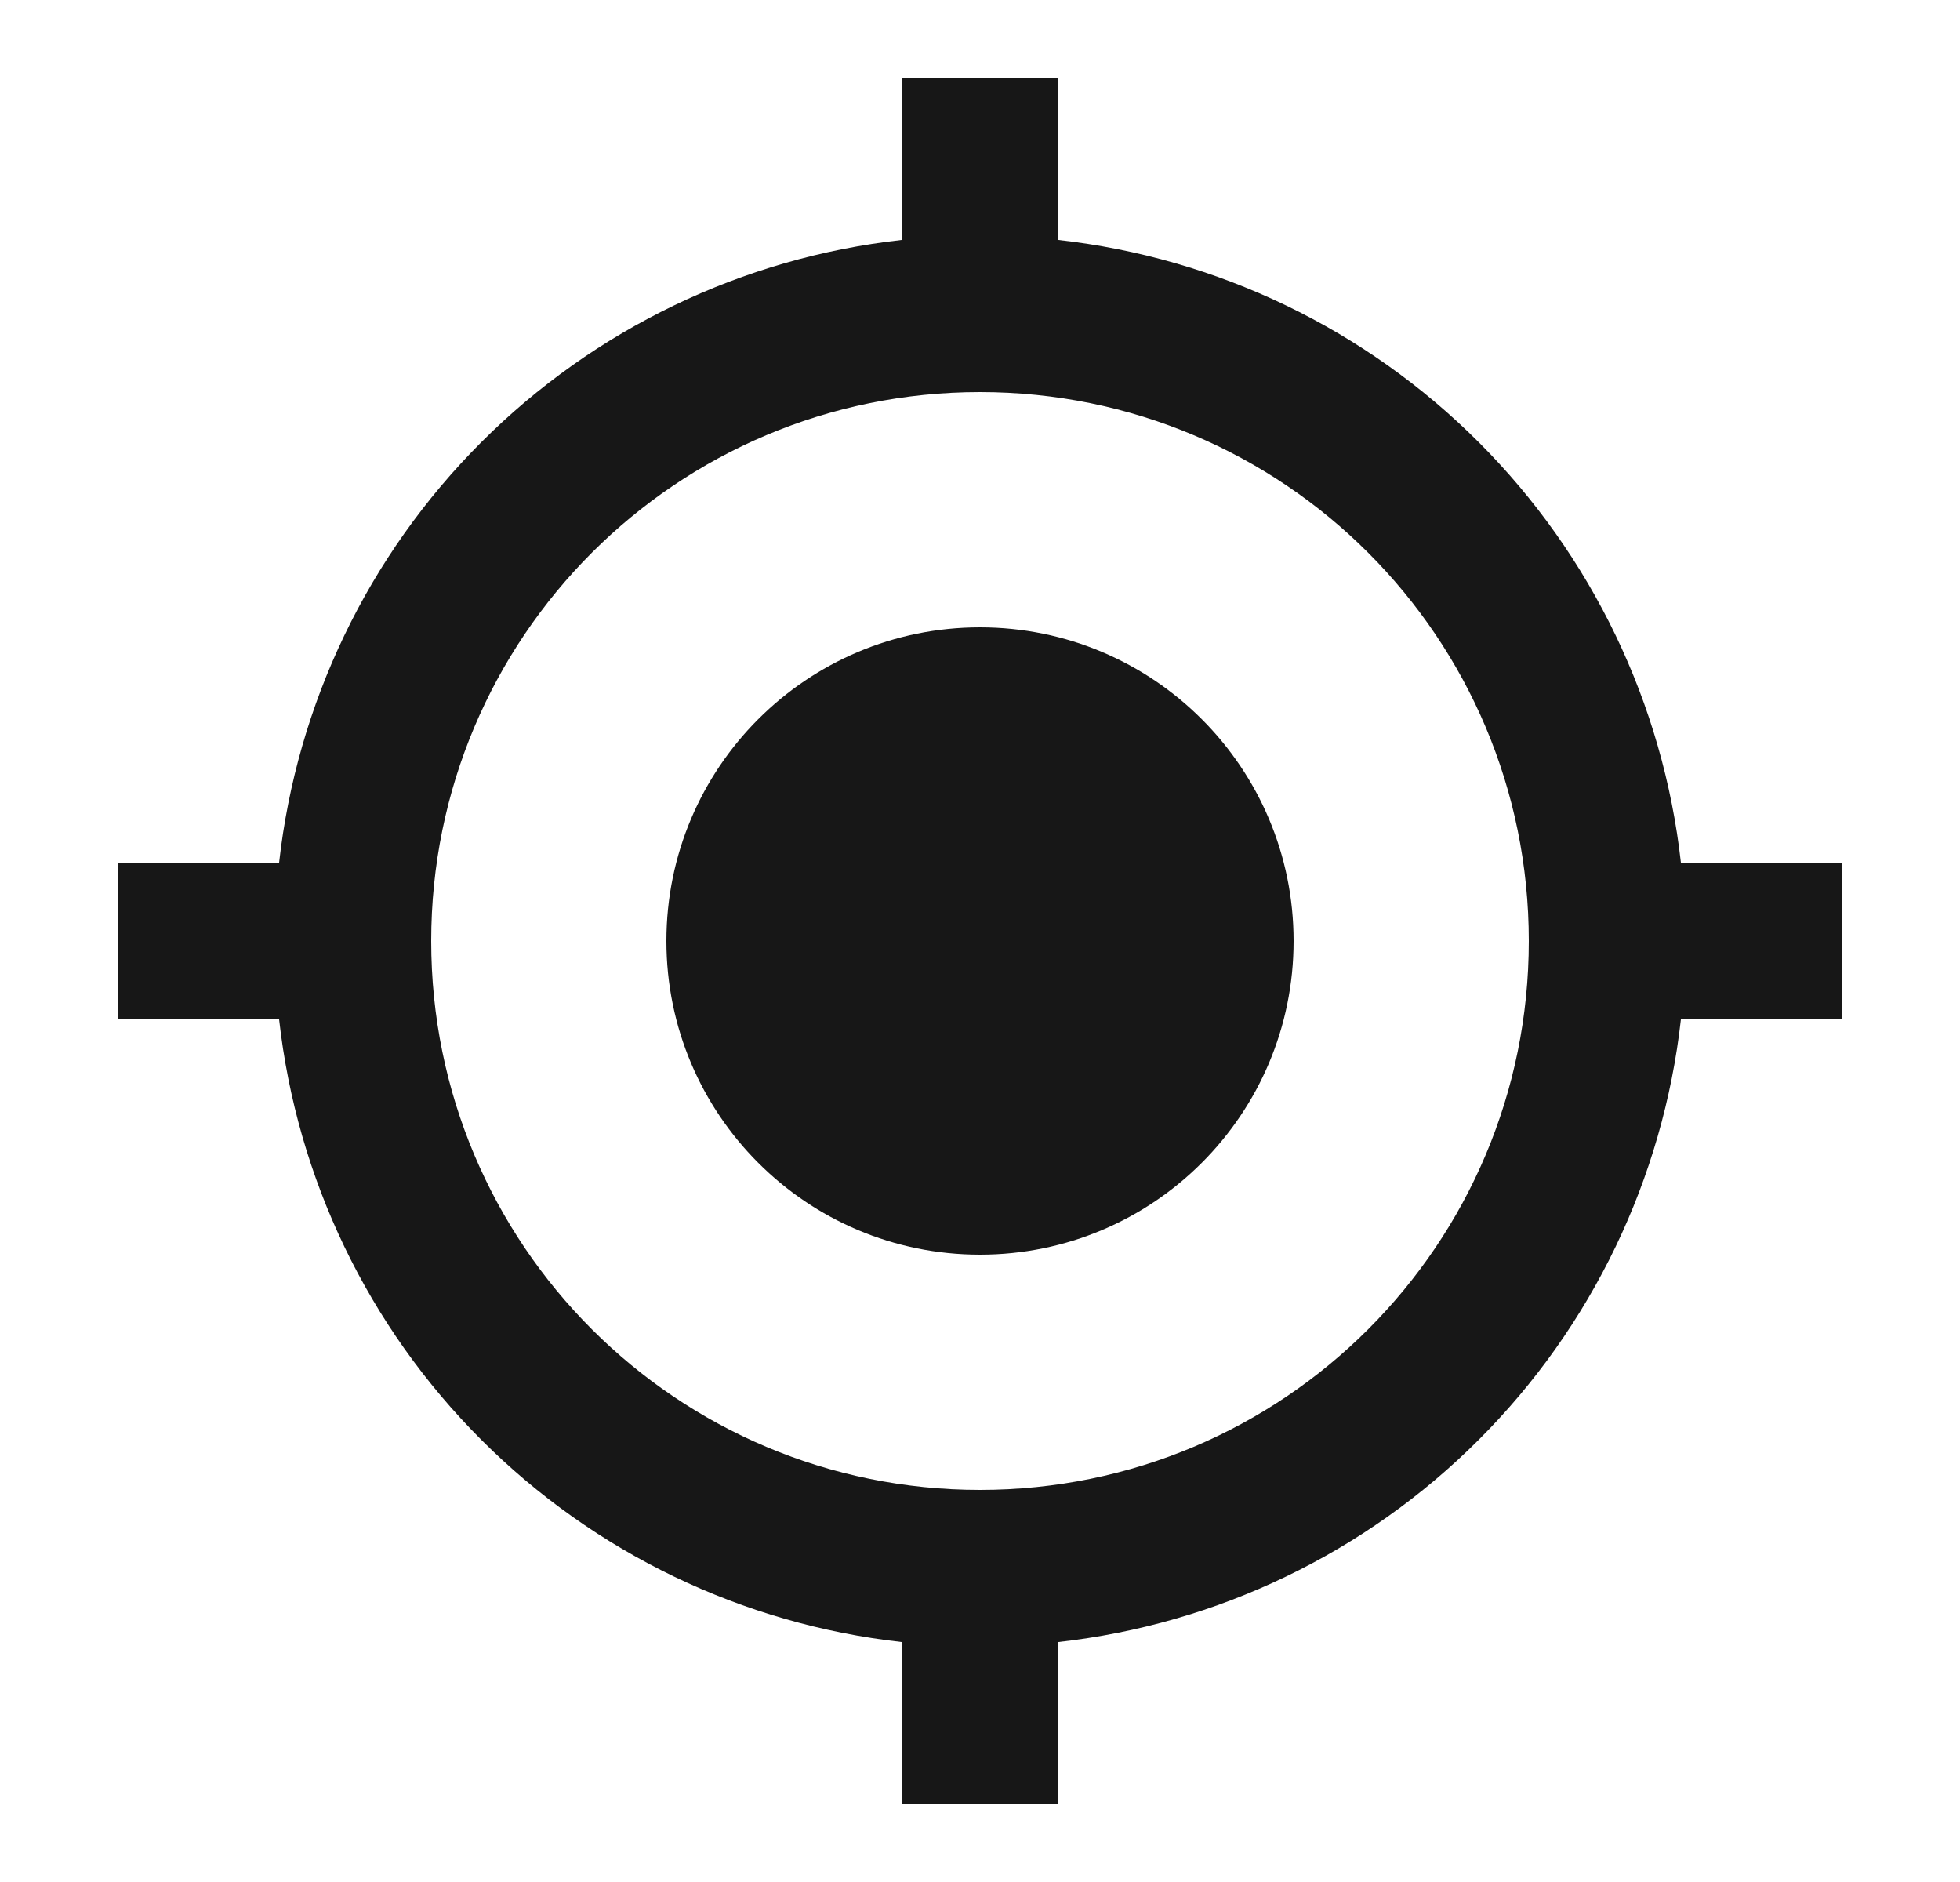 <svg width="25" height="24" viewBox="0 0 25 24" fill="none" xmlns="http://www.w3.org/2000/svg">
<g id="1">
<path id="Vector" d="M12.5 8C10.29 8 8.5 9.79 8.5 12C8.5 14.21 10.29 16 12.5 16C14.71 16 16.5 14.21 16.5 12C16.5 9.79 14.71 8 12.5 8ZM21.44 11C21.213 8.972 20.304 7.082 18.861 5.639C17.419 4.196 15.528 3.287 13.5 3.06V1H11.5V3.06C9.472 3.287 7.582 4.196 6.139 5.639C4.696 7.082 3.787 8.972 3.56 11H1.5V13H3.56C3.787 15.028 4.696 16.919 6.139 18.361C7.582 19.804 9.472 20.713 11.5 20.94V23H13.5V20.94C15.528 20.713 17.419 19.804 18.861 18.361C20.304 16.919 21.213 15.028 21.44 13H23.5V11H21.44ZM12.5 19C8.63 19 5.5 15.87 5.5 12C5.5 8.13 8.63 5 12.5 5C16.37 5 19.5 8.13 19.5 12C19.5 15.87 16.37 19 12.5 19Z" fill="#171717"/>
</g>
</svg>
